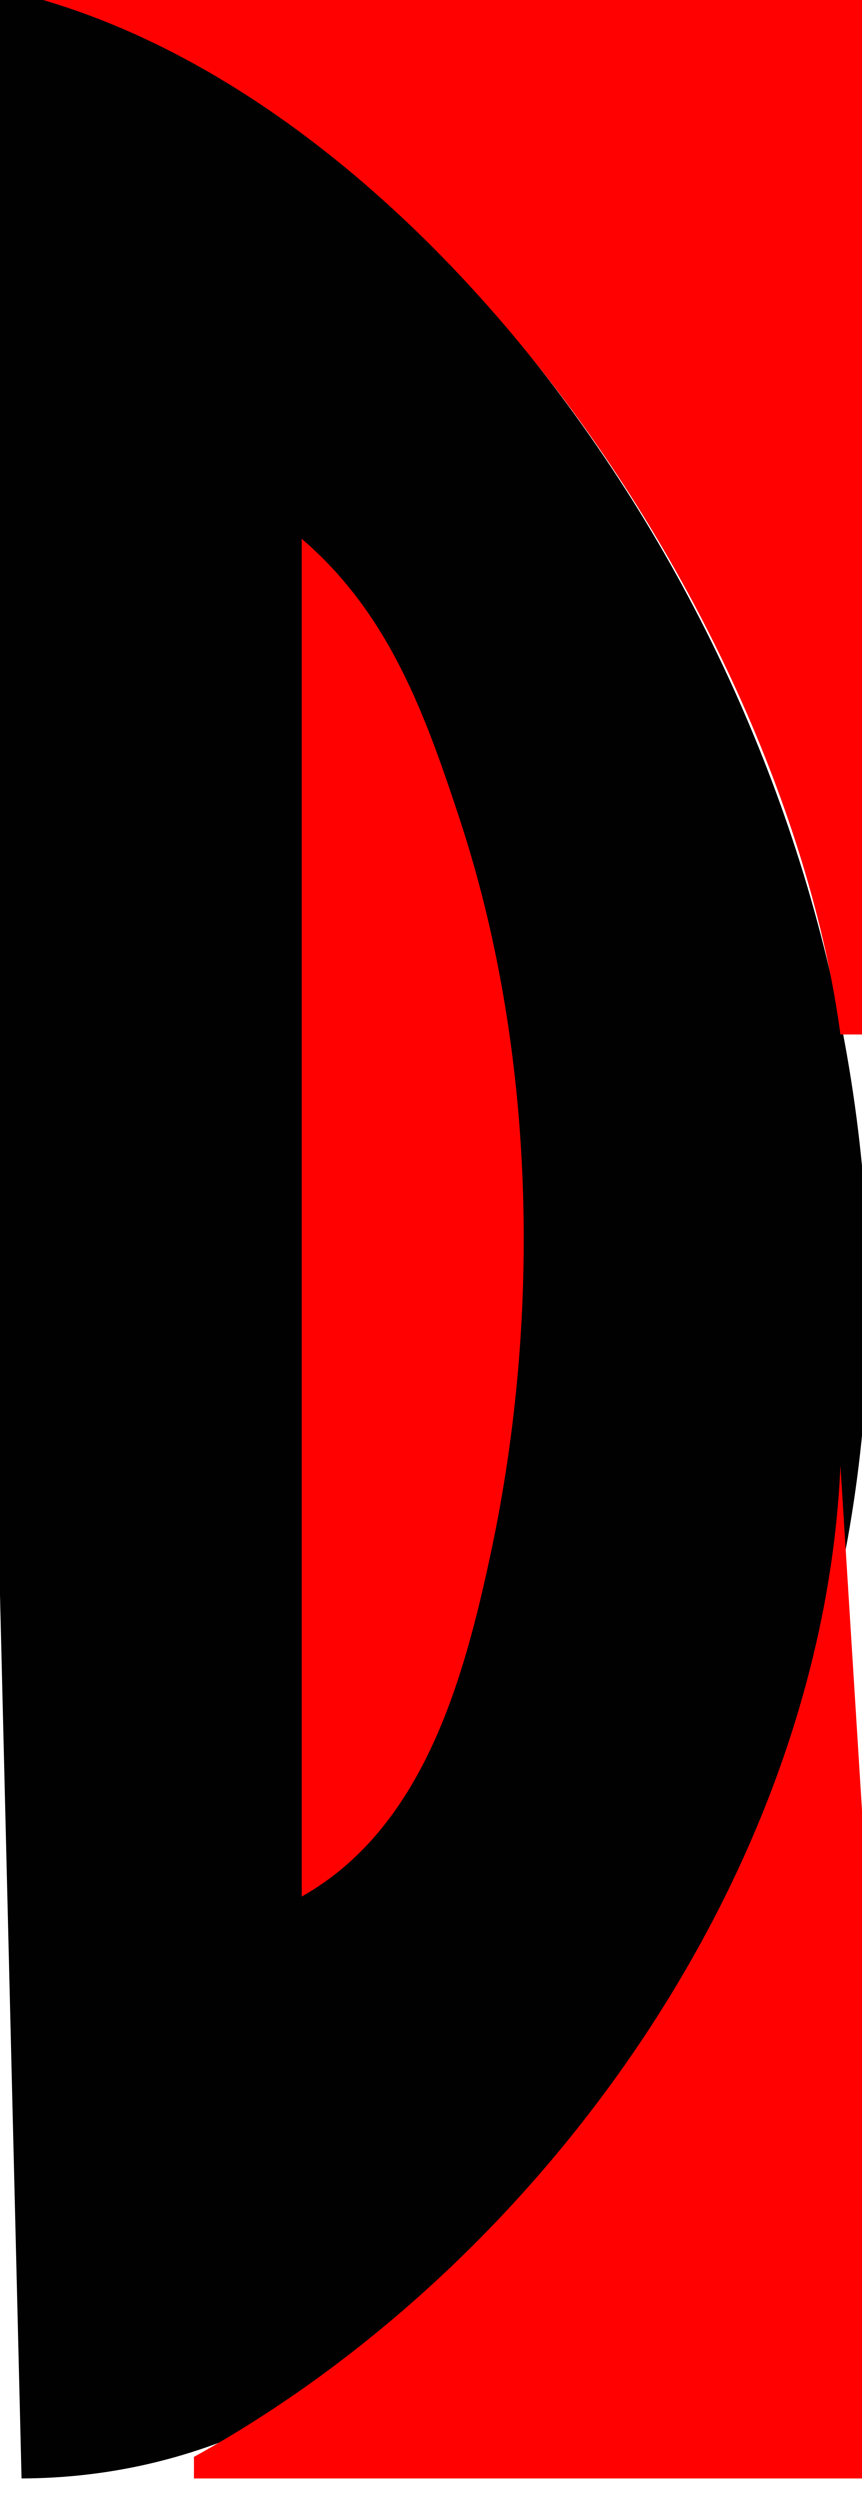 <?xml version="1.0" standalone="yes"?>
<svg width="40" height="116">
<path style="fill:#010101; stroke:none" d="M0 -1L0 74L1 115C17.378 114.944 27.645 100.484 34.243 87C45.485 64.026 40.343 36.601 24.985 17C18.476 8.692 10.489 1.493 0 -1z"/>
<path style="fill:#ff0101; stroke:none" d="M2 -1L2 0C20.667 5.493 36.482 29.318 39 48L40 48L40 -1L2 -1z"/>
<path style="fill:#ff0101; stroke:none" d="M14 25L14 88C19.622 84.833 21.514 77.997 22.789 72C25.128 61.003 24.847 48.676 21.329 38C19.694 33.037 18.025 28.451 14 25z"/>
<path style="fill:#ff0101; stroke:none" d="M39 68C38.178 86.85 25.128 105.082 9 114L9 115L40 115L40 84L39 68z"/>
<path style="fill:#ff0101; stroke:none" d="M0.474 113.347L0.563 113.563L0.474 113.347z"/>
</svg>
